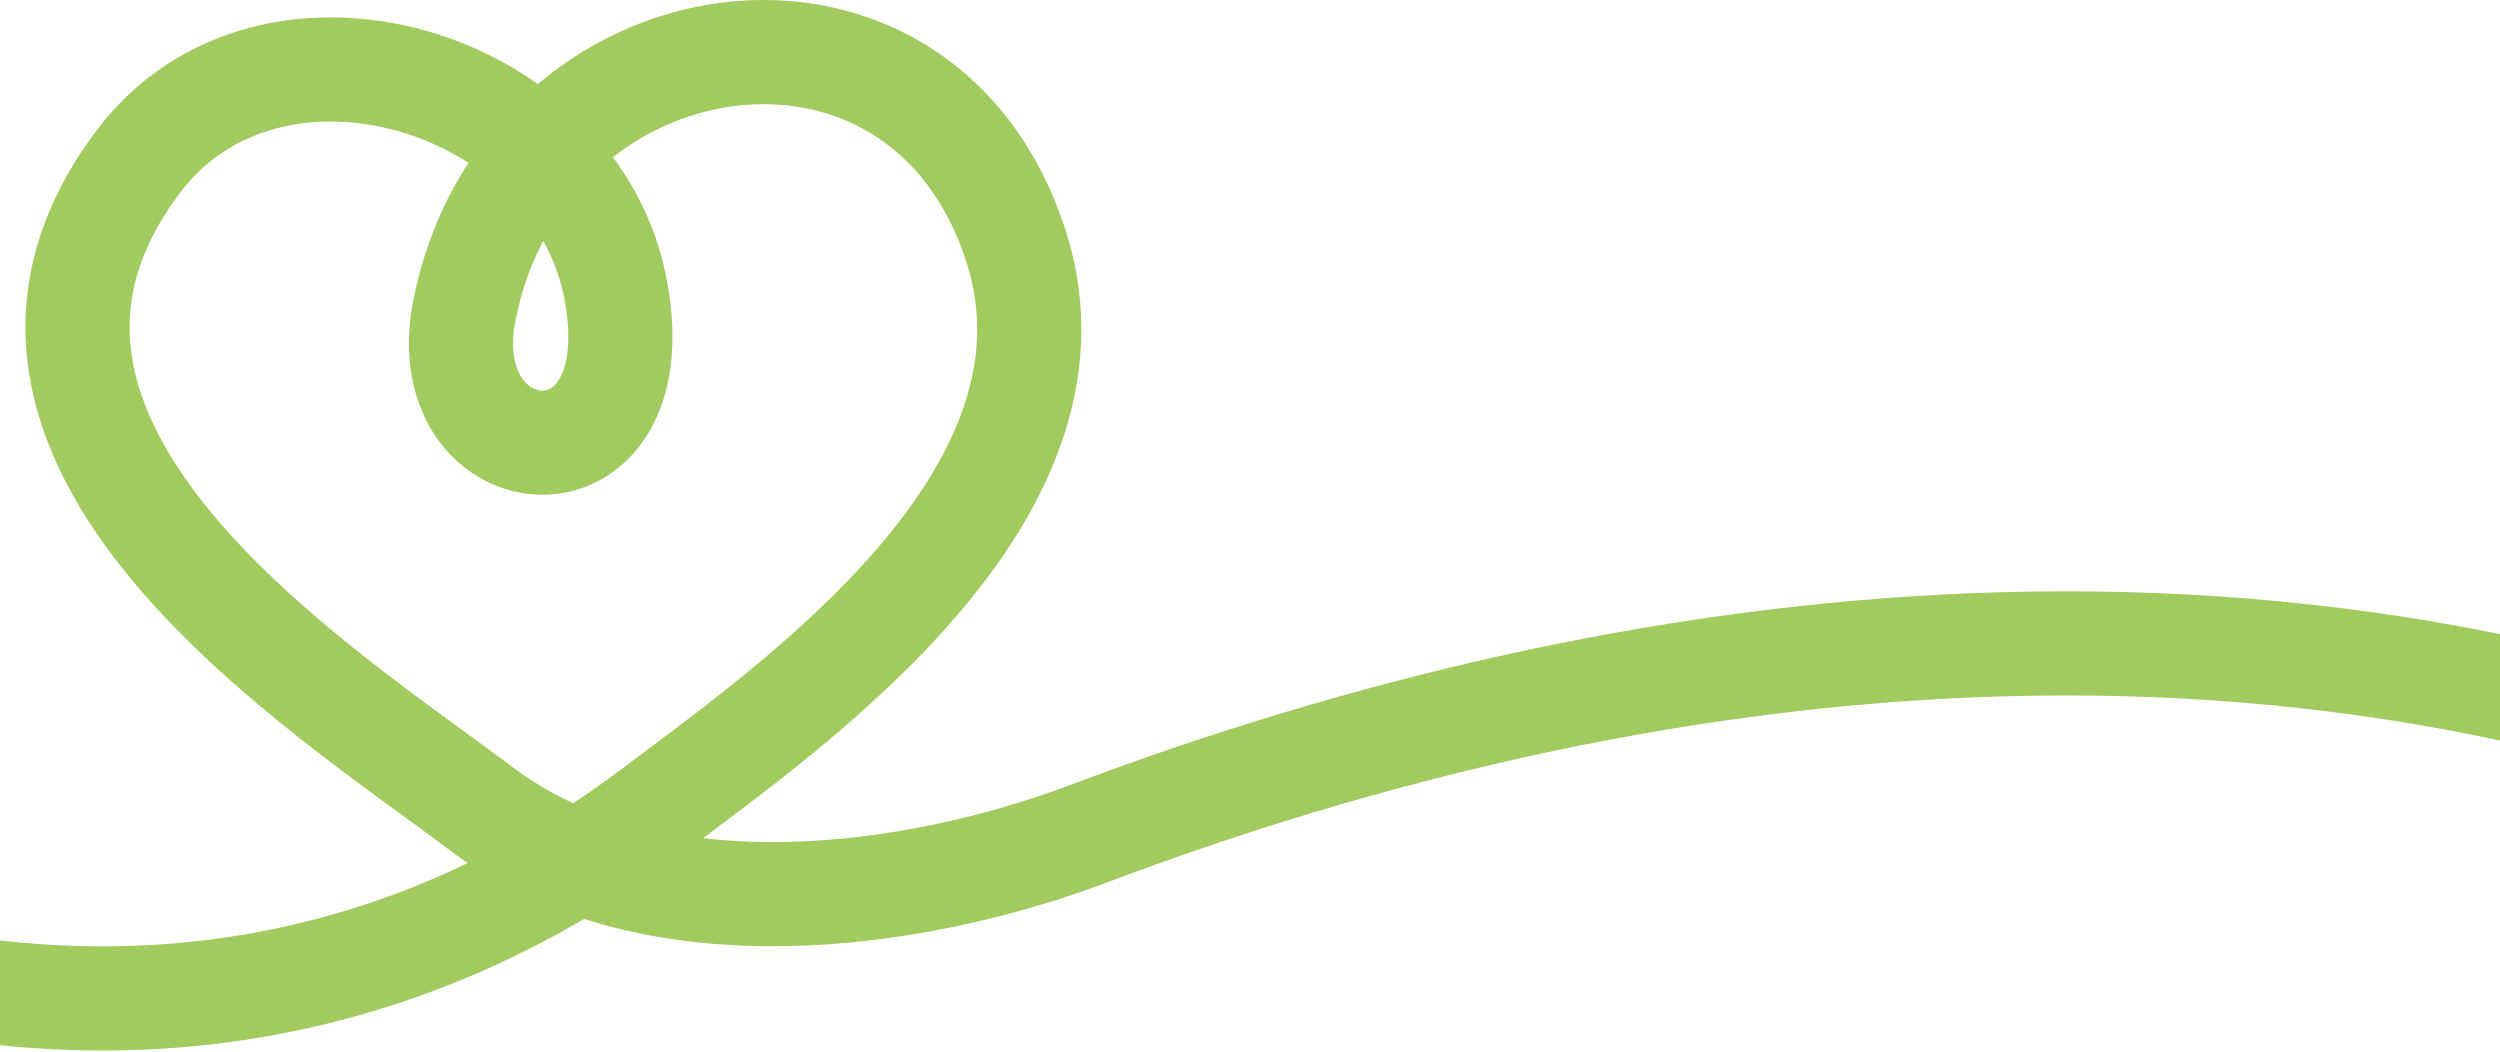 <?xml version="1.0" encoding="UTF-8"?> <svg xmlns="http://www.w3.org/2000/svg" width="1200" height="505" viewBox="0 0 1200 505" fill="none"><path d="M-178 423.923C-11.387 504.255 165.156 501.062 314.672 388.178C379.937 338.902 525.743 237.905 487.858 118.673C442.5 -24.077 251.924 4.678 223 148.424C206.5 230.423 314.672 240.423 295.5 138.924C276.328 37.424 129.617 -6.185 66.5 77.423C-35.512 212.554 155.938 331.459 230.984 388.178C313.509 450.548 440.769 431.033 522.49 400.207C781.252 302.603 1106.21 256.31 1409 400.207" stroke="#A1CB5F" stroke-width="50" stroke-linejoin="round"></path></svg> 
